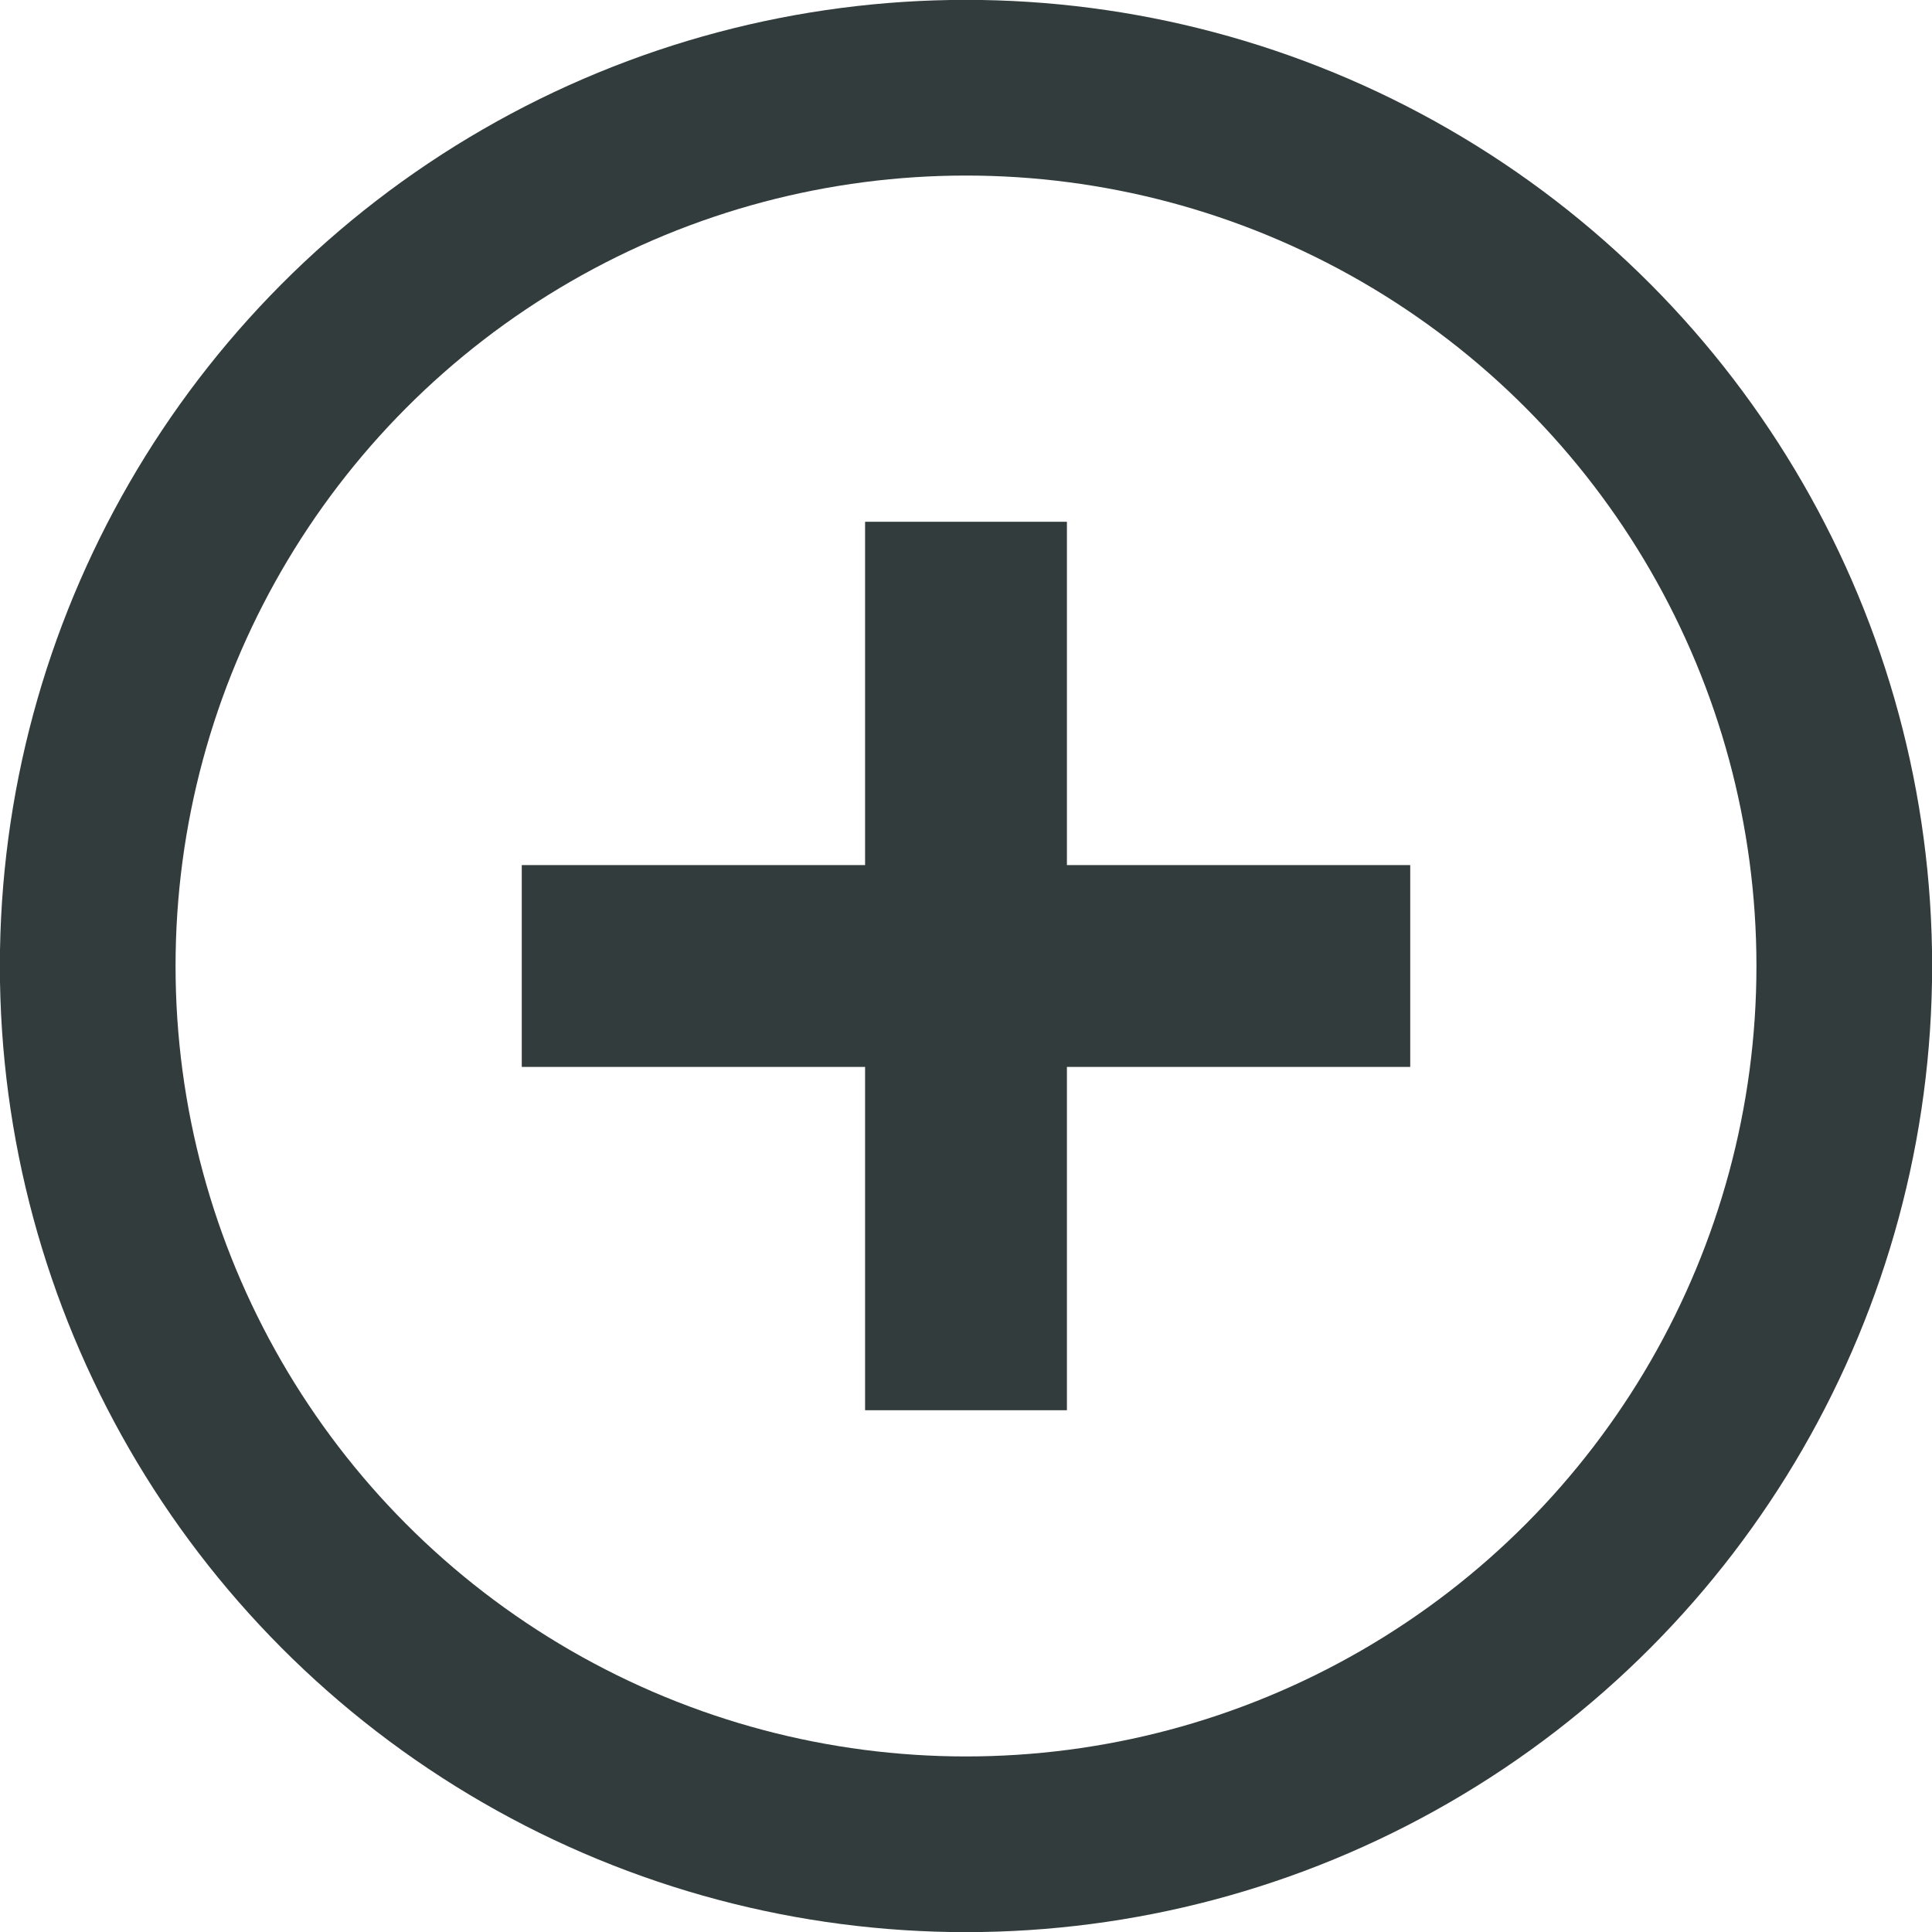 <?xml version="1.0" encoding="UTF-8"?>
<svg xmlns="http://www.w3.org/2000/svg" version="1.1" viewBox="0 0 15 15">
  <circle fill="none" stroke="#323c3c" stroke-width="1.364px" stroke-miterlimit="10" cx="7.5" cy="7.5" r="6.819"/>
  <line fill="none" stroke="#323c3c" stroke-width="1.567px" stroke-miterlimit="10" x1="4.051" y1="7.5" x2="10.949" y2="7.5"/>
  <line fill="none" stroke="#323c3c" stroke-width="1.567px" stroke-miterlimit="10" x1="7.5" y1="4.051" x2="7.5" y2="10.949"/>
</svg>